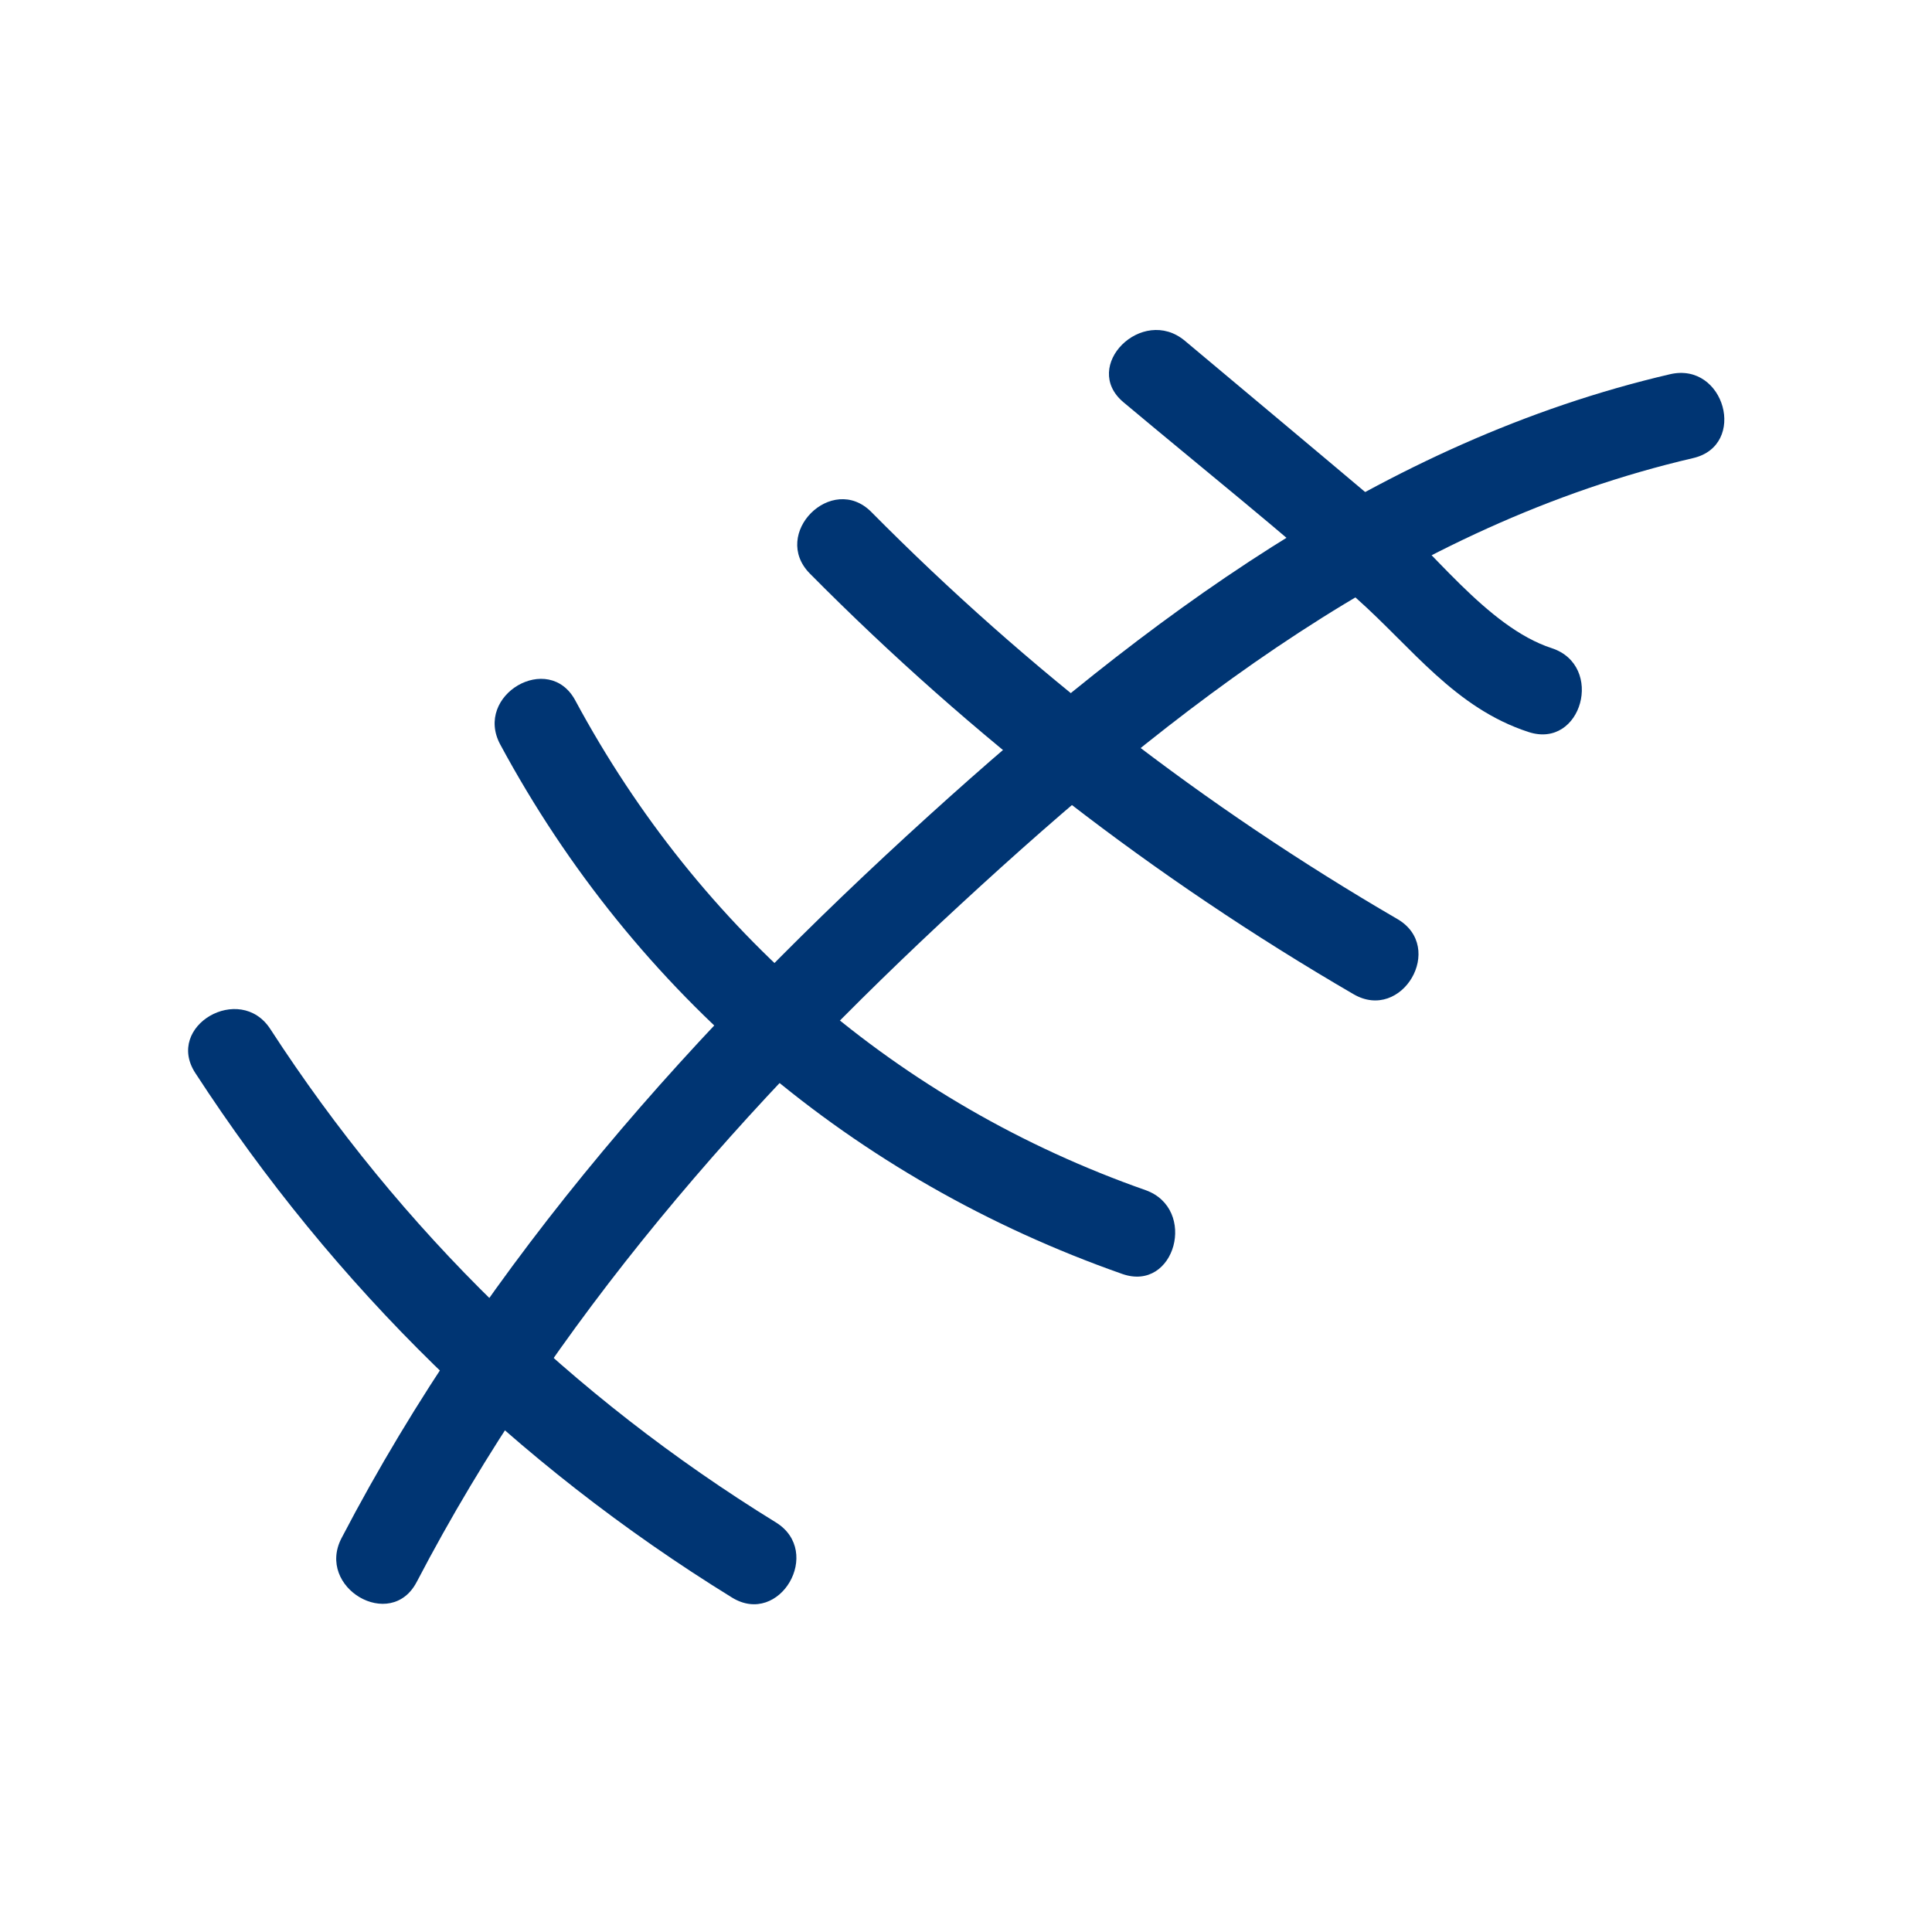 <?xml version="1.0" encoding="UTF-8"?>
<svg width="1200pt" height="1200pt" version="1.1" viewBox="0 0 1200 1200" xmlns="http://www.w3.org/2000/svg">
 <g fill="#003573">
  <path d="m258.84 982.56c84.359-161.76 204.48-297.84 337.92-420.96 132.24-122.04 276.36-235.56 454.92-277.08 33.84-7.922 19.559-60-14.398-52.078-179.4 41.762-326.64 152.88-460.68 274.44-143.77 130.43-274.32 275.51-364.45 448.43-16.082 30.84 30.602 58.199 46.68 27.238z"/>
  <path d="m697.8 249.84c48.238 40.441 97.68 79.922 144.72 121.8 34.68 30.84 61.199 68.16 106.92 83.039 33.121 10.801 47.281-41.281 14.398-52.078-40.559-13.199-75.359-62.762-107.76-90.121-39.961-33.719-80.039-67.199-120.12-100.8-26.516-22.199-64.797 15.84-38.156 38.16z"/>
  <path d="m503.04 356.28c100.92 101.88 213.72 189.12 337.68 261.24 30.121 17.52 57.359-29.16 27.238-46.68-120-69.84-228.96-154.08-326.76-252.84-24.477-24.602-62.637 13.559-38.156 38.281z"/>
  <path d="m310.68 462.36c83.879 155.64 219.72 270.36 386.4 328.92 32.879 11.52 46.922-40.559 14.398-52.078-153.6-54.004-277.08-161.04-354.12-304.08-16.438-30.723-63.121-3.481-46.68 27.238z"/>
  <path d="m121.32 666.48c86.281 132.72 198.6 242.64 333.36 325.8 29.641 18.238 56.762-28.441 27.238-46.68-126.96-78.238-232.8-181.32-314.04-306.48-18.84-28.922-65.641-1.922-46.559 27.359z"/>
 </g>
</svg>
